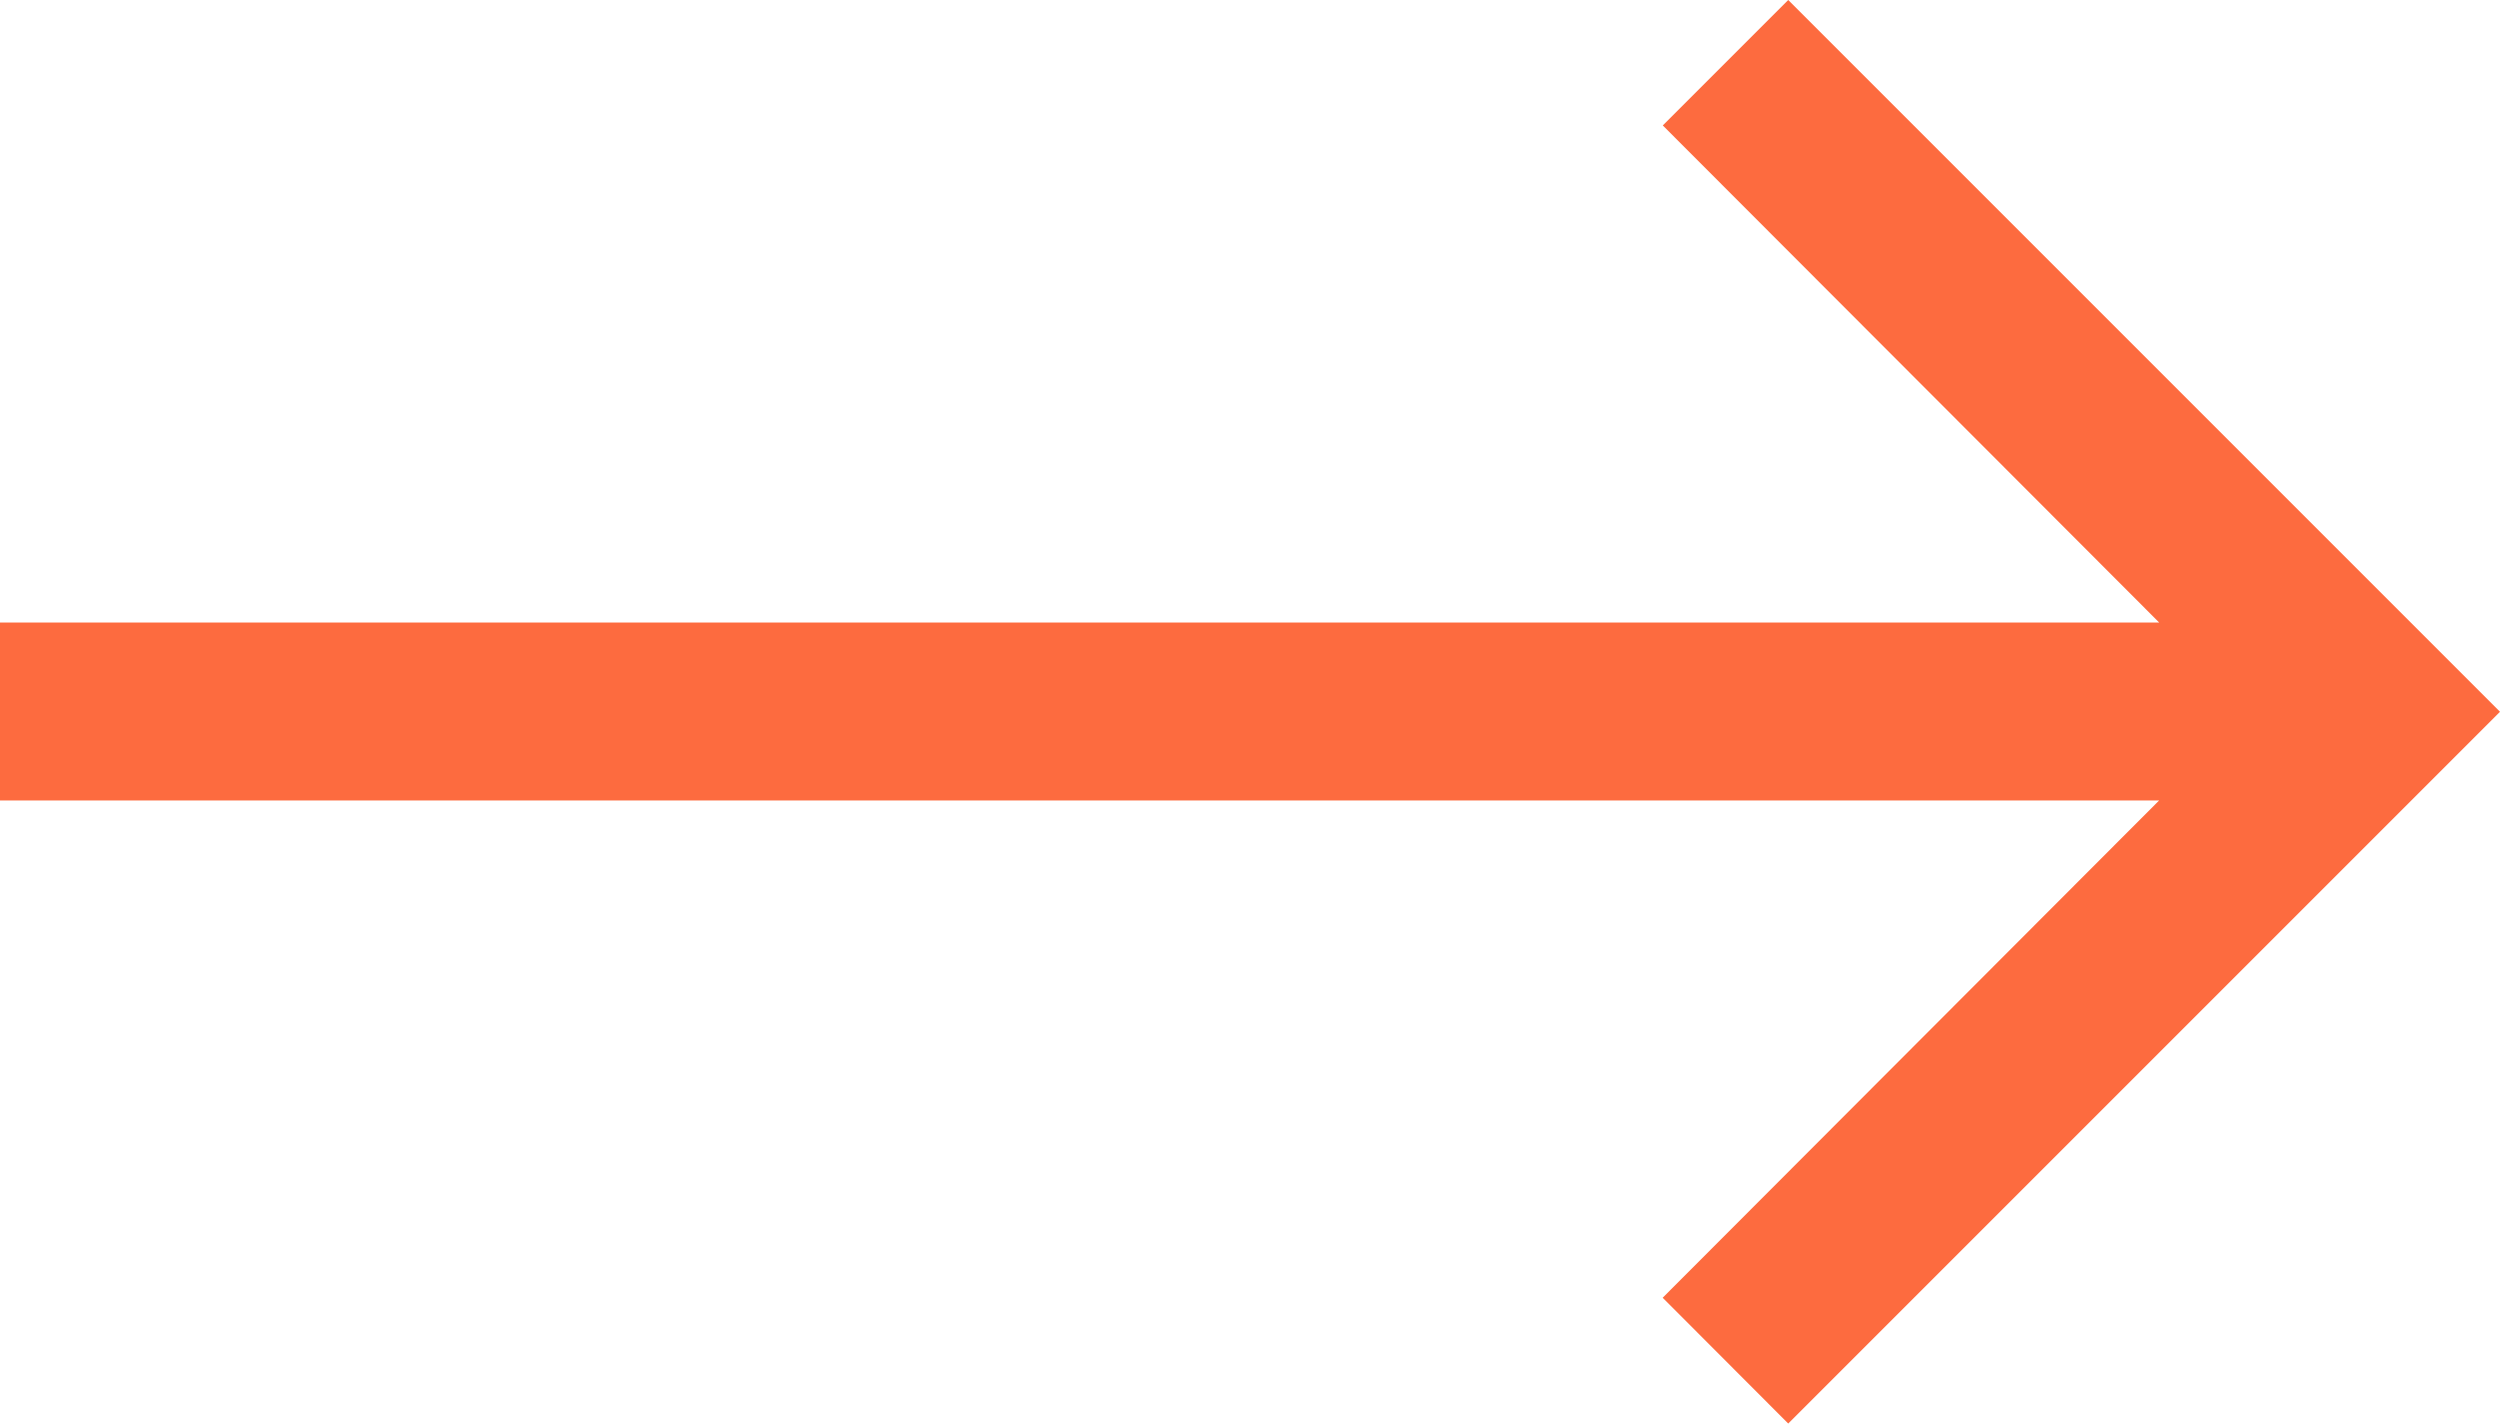 <svg xmlns="http://www.w3.org/2000/svg" width="21.285" height="12.12" viewBox="0 0 21.285 12.12">
  <path id="Icon_material-arrow-forward" data-name="Icon material-arrow-forward" d="M12.06,6,10.992,7.068,15.218,11.3H-3.165v1.515H15.218l-4.227,4.234L12.06,18.12l6.06-6.06Z" transform="translate(3.165 -6)" fill="#fd6b3f"/>
</svg>

